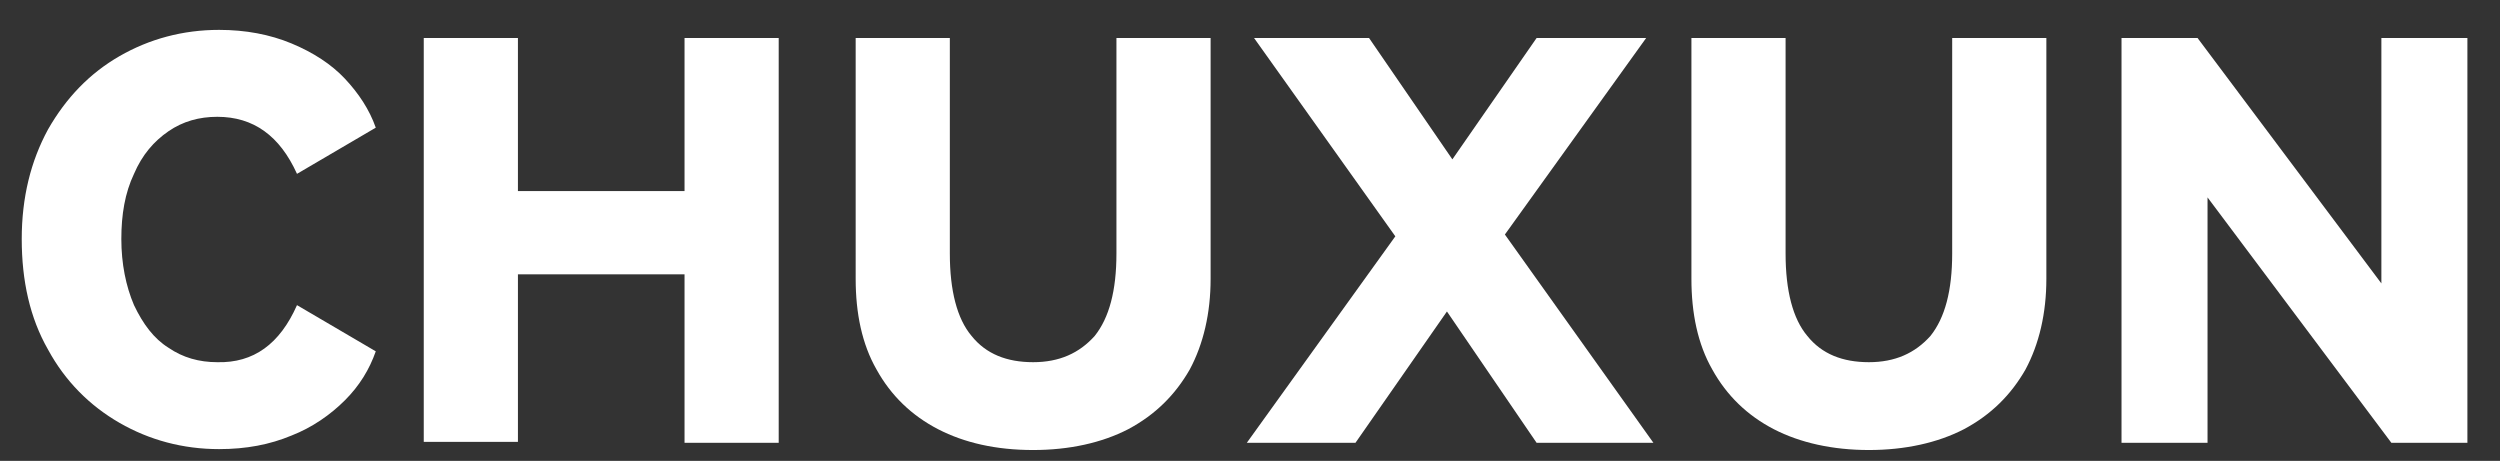 <?xml version="1.0" encoding="utf-8"?>
<!-- Generator: Adobe Illustrator 28.0.0, SVG Export Plug-In . SVG Version: 6.00 Build 0)  -->
<svg version="1.1" id="图层_1" xmlns="http://www.w3.org/2000/svg" xmlns:xlink="http://www.w3.org/1999/xlink" x="0px" y="0px"
	 viewBox="0 0 276.1 50.9" style="enable-background:new 0 0 276.1 50.9;" xml:space="preserve">
<rect x="0" y="0" width="276.1" height="50.9" fill="#333333" stroke="none"/>
<style type="text/css">
	.st0{fill:#FFFFFF;}
</style>
<g>
	<path class="st0" d="M32.8,33.7l8.7,5.1c-0.7,2-1.8,3.8-3.4,5.4c-1.6,1.6-3.6,3-5.9,3.9c-2.4,1-5,1.5-8,1.5c-4,0-7.7-1-11-2.9
		c-3.3-1.9-6-4.6-7.9-8.1c-2-3.5-2.9-7.6-2.9-12.2c0-4.6,1-8.6,2.9-12.1c2-3.5,4.6-6.2,7.9-8.1c3.3-1.9,7-2.9,11-2.9
		c2.9,0,5.6,0.5,8,1.5c2.4,1,4.4,2.3,5.9,3.9s2.7,3.4,3.4,5.4l-8.7,5.1C30.9,15,28,12.9,24,12.9c-2,0-3.8,0.5-5.4,1.6
		c-1.6,1.1-2.9,2.6-3.8,4.7c-1,2.1-1.4,4.5-1.4,7.2s0.5,5.2,1.4,7.3c1,2.1,2.2,3.7,3.8,4.7c1.6,1.1,3.4,1.6,5.4,1.6
		C28,40.1,30.9,38,32.8,33.7z"/>
	<path class="st0" d="M57.2,21.1h18.4V4.2h10.4v44.7H75.6V30.3H57.2v18.5H46.8V4.2h10.4V21.1z"/>
	<path class="st0" d="M123.3,4.2h10.4v26.6c0,3.8-0.8,7.2-2.3,10c-1.6,2.8-3.8,5-6.8,6.6c-2.9,1.5-6.5,2.3-10.5,2.3
		c-4.1,0-7.6-0.8-10.5-2.3c-2.9-1.5-5.2-3.7-6.8-6.6c-1.6-2.8-2.3-6.2-2.3-10V4.2h10.4V28c0,4.1,0.8,7.2,2.4,9.1
		c1.6,2,3.9,2.9,6.8,2.9c2.9,0,5.1-1,6.8-2.9c1.6-2,2.4-5,2.4-9.1V4.2z"/>
	<path class="st0" d="M181.8,4.2l-15.6,21.7l16.4,23h-12.9l-9.9-14.5l-10.1,14.5h-12l16.4-22.8L138.5,4.2h12.7l9.2,13.4l9.3-13.4
		H181.8z"/>
	<path class="st0" d="M215.6,4.2H226v26.6c0,3.8-0.8,7.2-2.3,10c-1.6,2.8-3.8,5-6.8,6.6c-2.9,1.5-6.5,2.3-10.5,2.3
		s-7.6-0.8-10.5-2.3c-2.9-1.5-5.2-3.7-6.8-6.6c-1.6-2.8-2.3-6.2-2.3-10V4.2h10.4V28c0,4.1,0.8,7.2,2.4,9.1c1.6,2,3.9,2.9,6.8,2.9
		c2.9,0,5.1-1,6.8-2.9c1.6-2,2.4-5,2.4-9.1V4.2z"/>
	<path class="st0" d="M242.7,4.2l20.3,27.1V4.2h9.5v44.7h-8.4l-20.3-27.1v27.1h-9.5V4.2H242.7z"/>
</g>
</svg>
